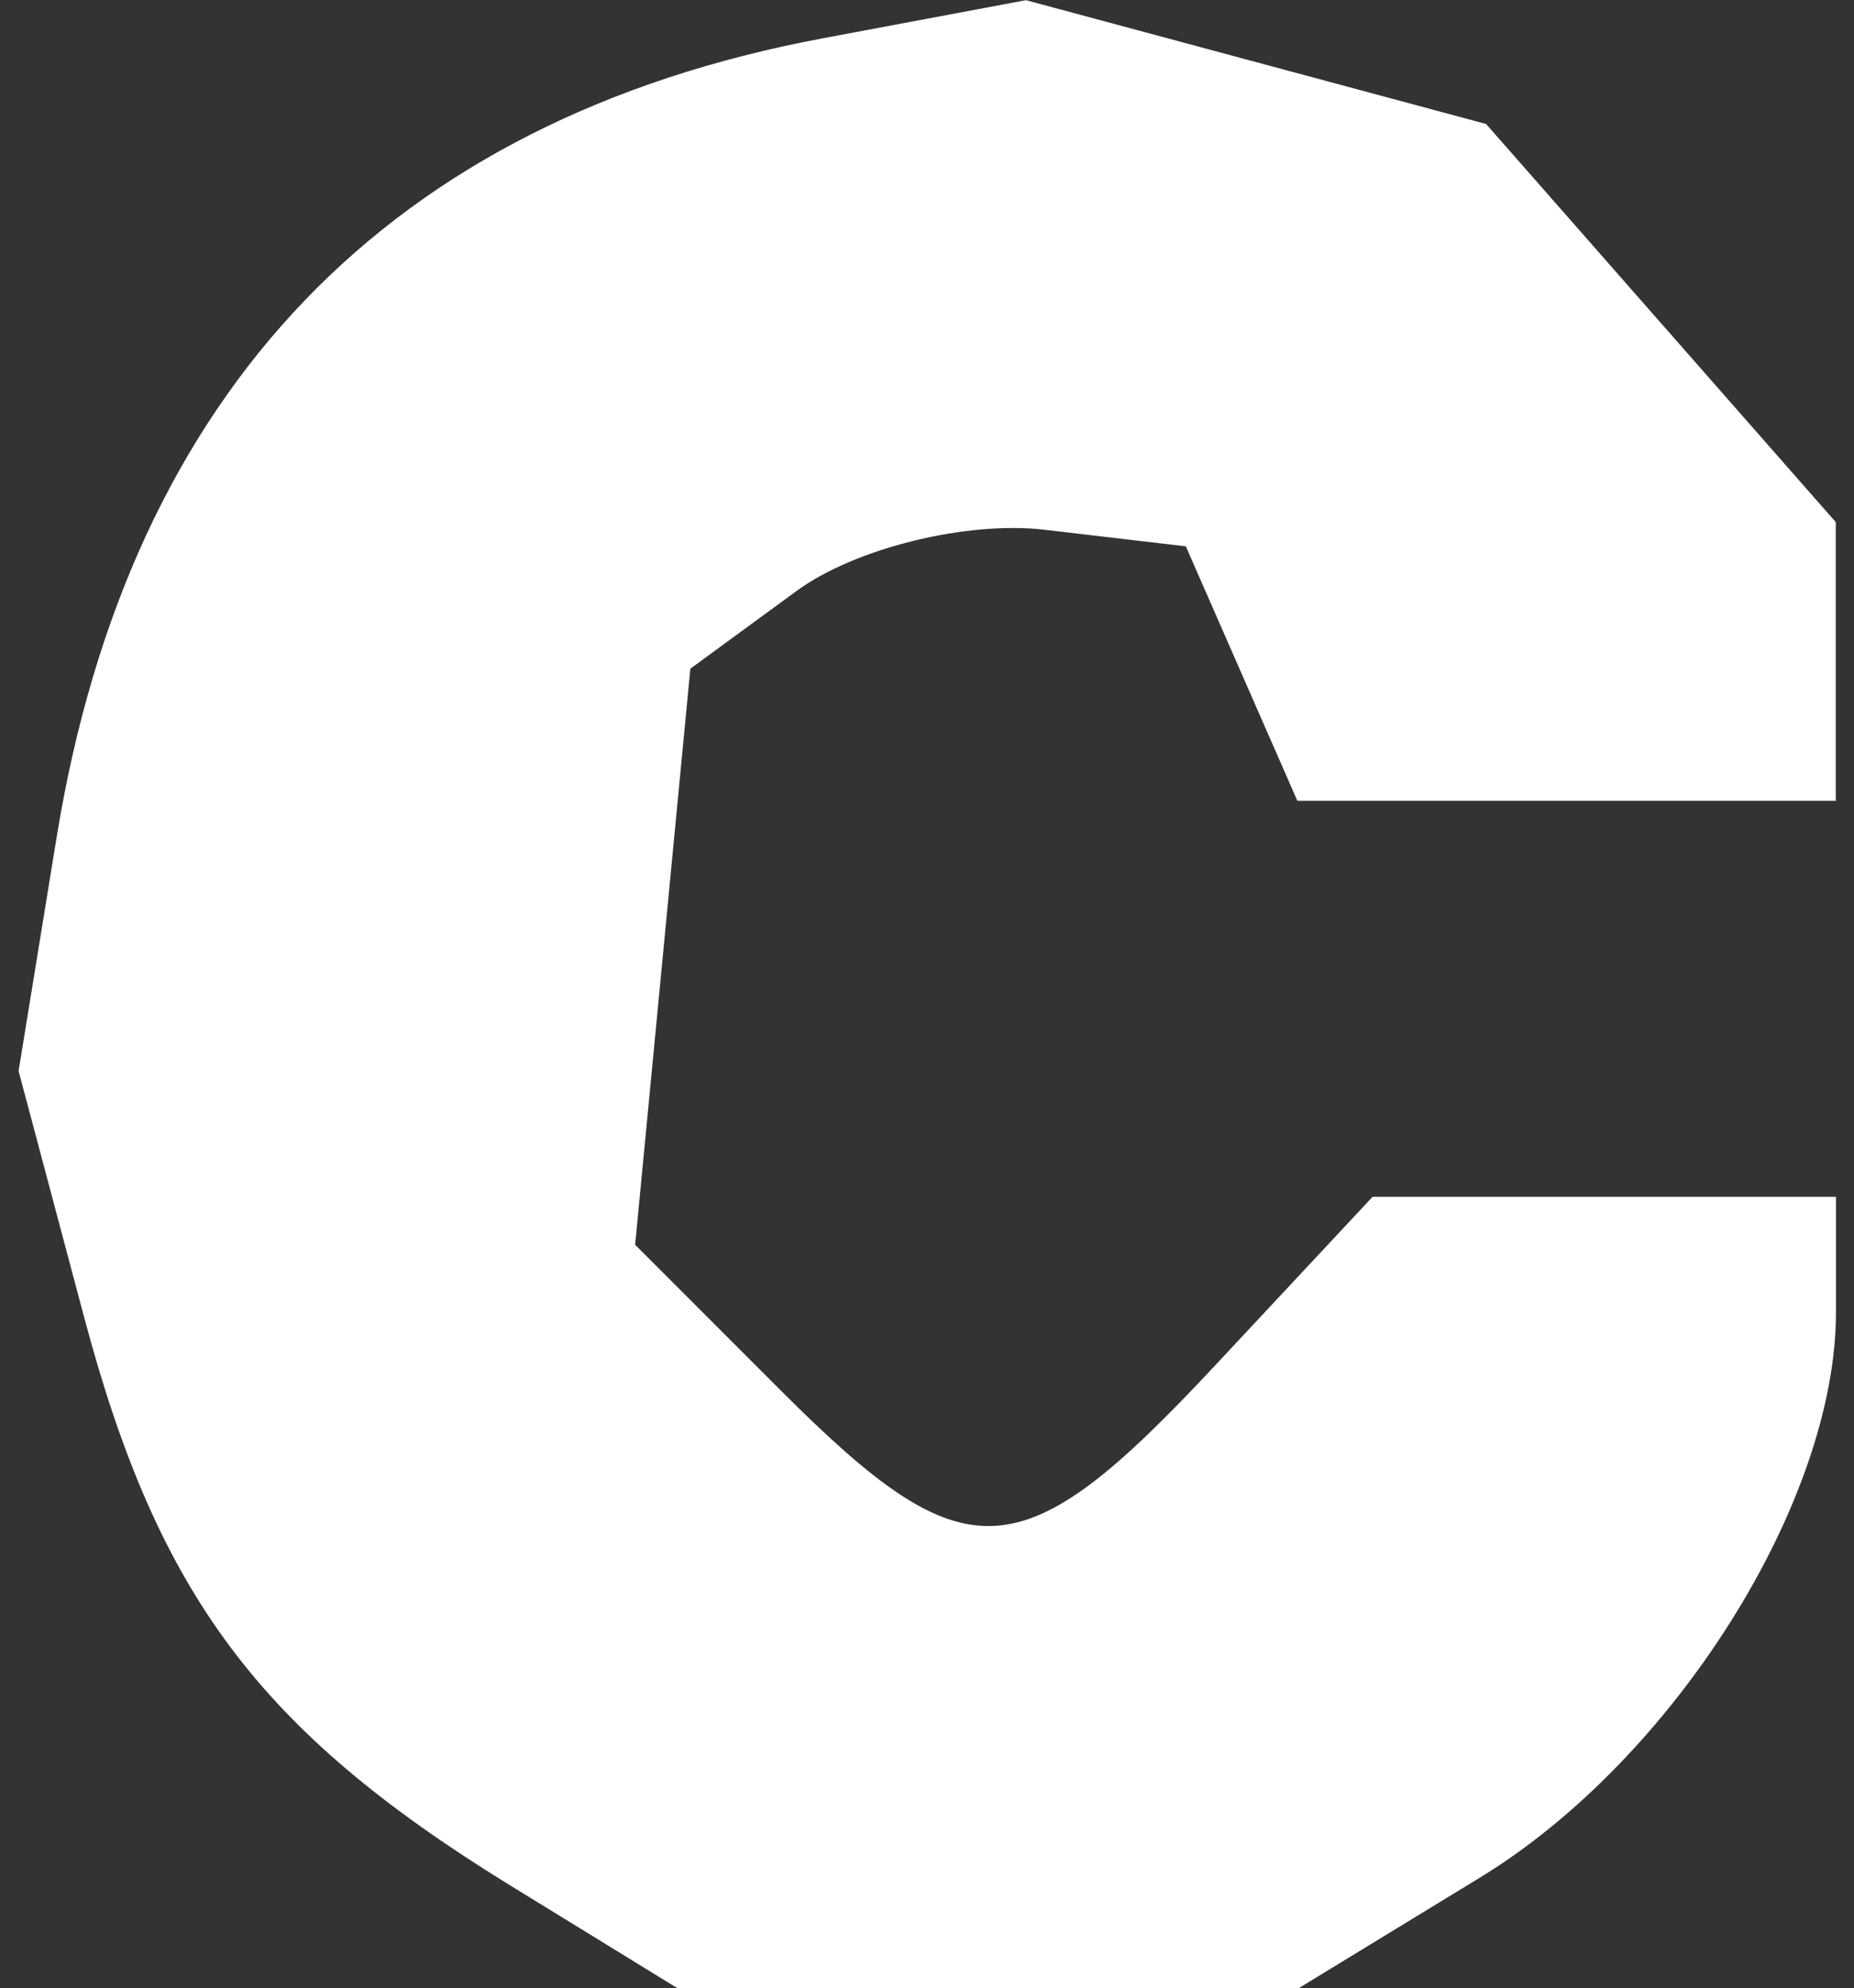 <?xml version="1.0" encoding="UTF-8" standalone="no"?>
<!-- Created with Inkscape (http://www.inkscape.org/) -->

<svg
   width="10.275mm"
   height="11.015mm"
   viewBox="0 0 10.275 11.015"
   version="1.1"
   id="svg1"
   xml:space="preserve"
   xmlns="http://www.w3.org/2000/svg"
   xmlns:svg="http://www.w3.org/2000/svg"><rect x="0" y="0" width="10.275" height="11.015" fill="#333333" stroke="none"/><defs
     id="defs1" /><g
     id="layer1"
     transform="translate(-679.296,70.979)"><path
       style="fill:#ffffff;fill-opacity:1;stroke-width:1.22"
       d="m 682.105,-60.544 c -1.372,-0.848 -1.933,-1.598 -2.342,-3.134 l -0.364,-1.367 0.211,-1.296 c 0.403,-2.474 1.844,-3.976 4.247,-4.426 l 1.125,-0.211 1.275,0.343 1.275,0.343 0.969,1.103 0.969,1.103 v 0.772 0.772 h -1.492 -1.492 l -0.309,-0.705 -0.309,-0.705 -0.784,-0.092 c -0.431,-0.05 -1.049,0.102 -1.373,0.339 l -0.589,0.431 -0.153,1.596 -0.153,1.596 0.807,0.807 c 1.031,1.031 1.33,1.014 2.402,-0.133 l 0.878,-0.94 h 1.284 1.284 v 0.642 c 0,1.048 -0.9,2.476 -1.973,3.13 l -1.003,0.612 h -1.723 -1.723 z"
       id="path13" /></g></svg>
